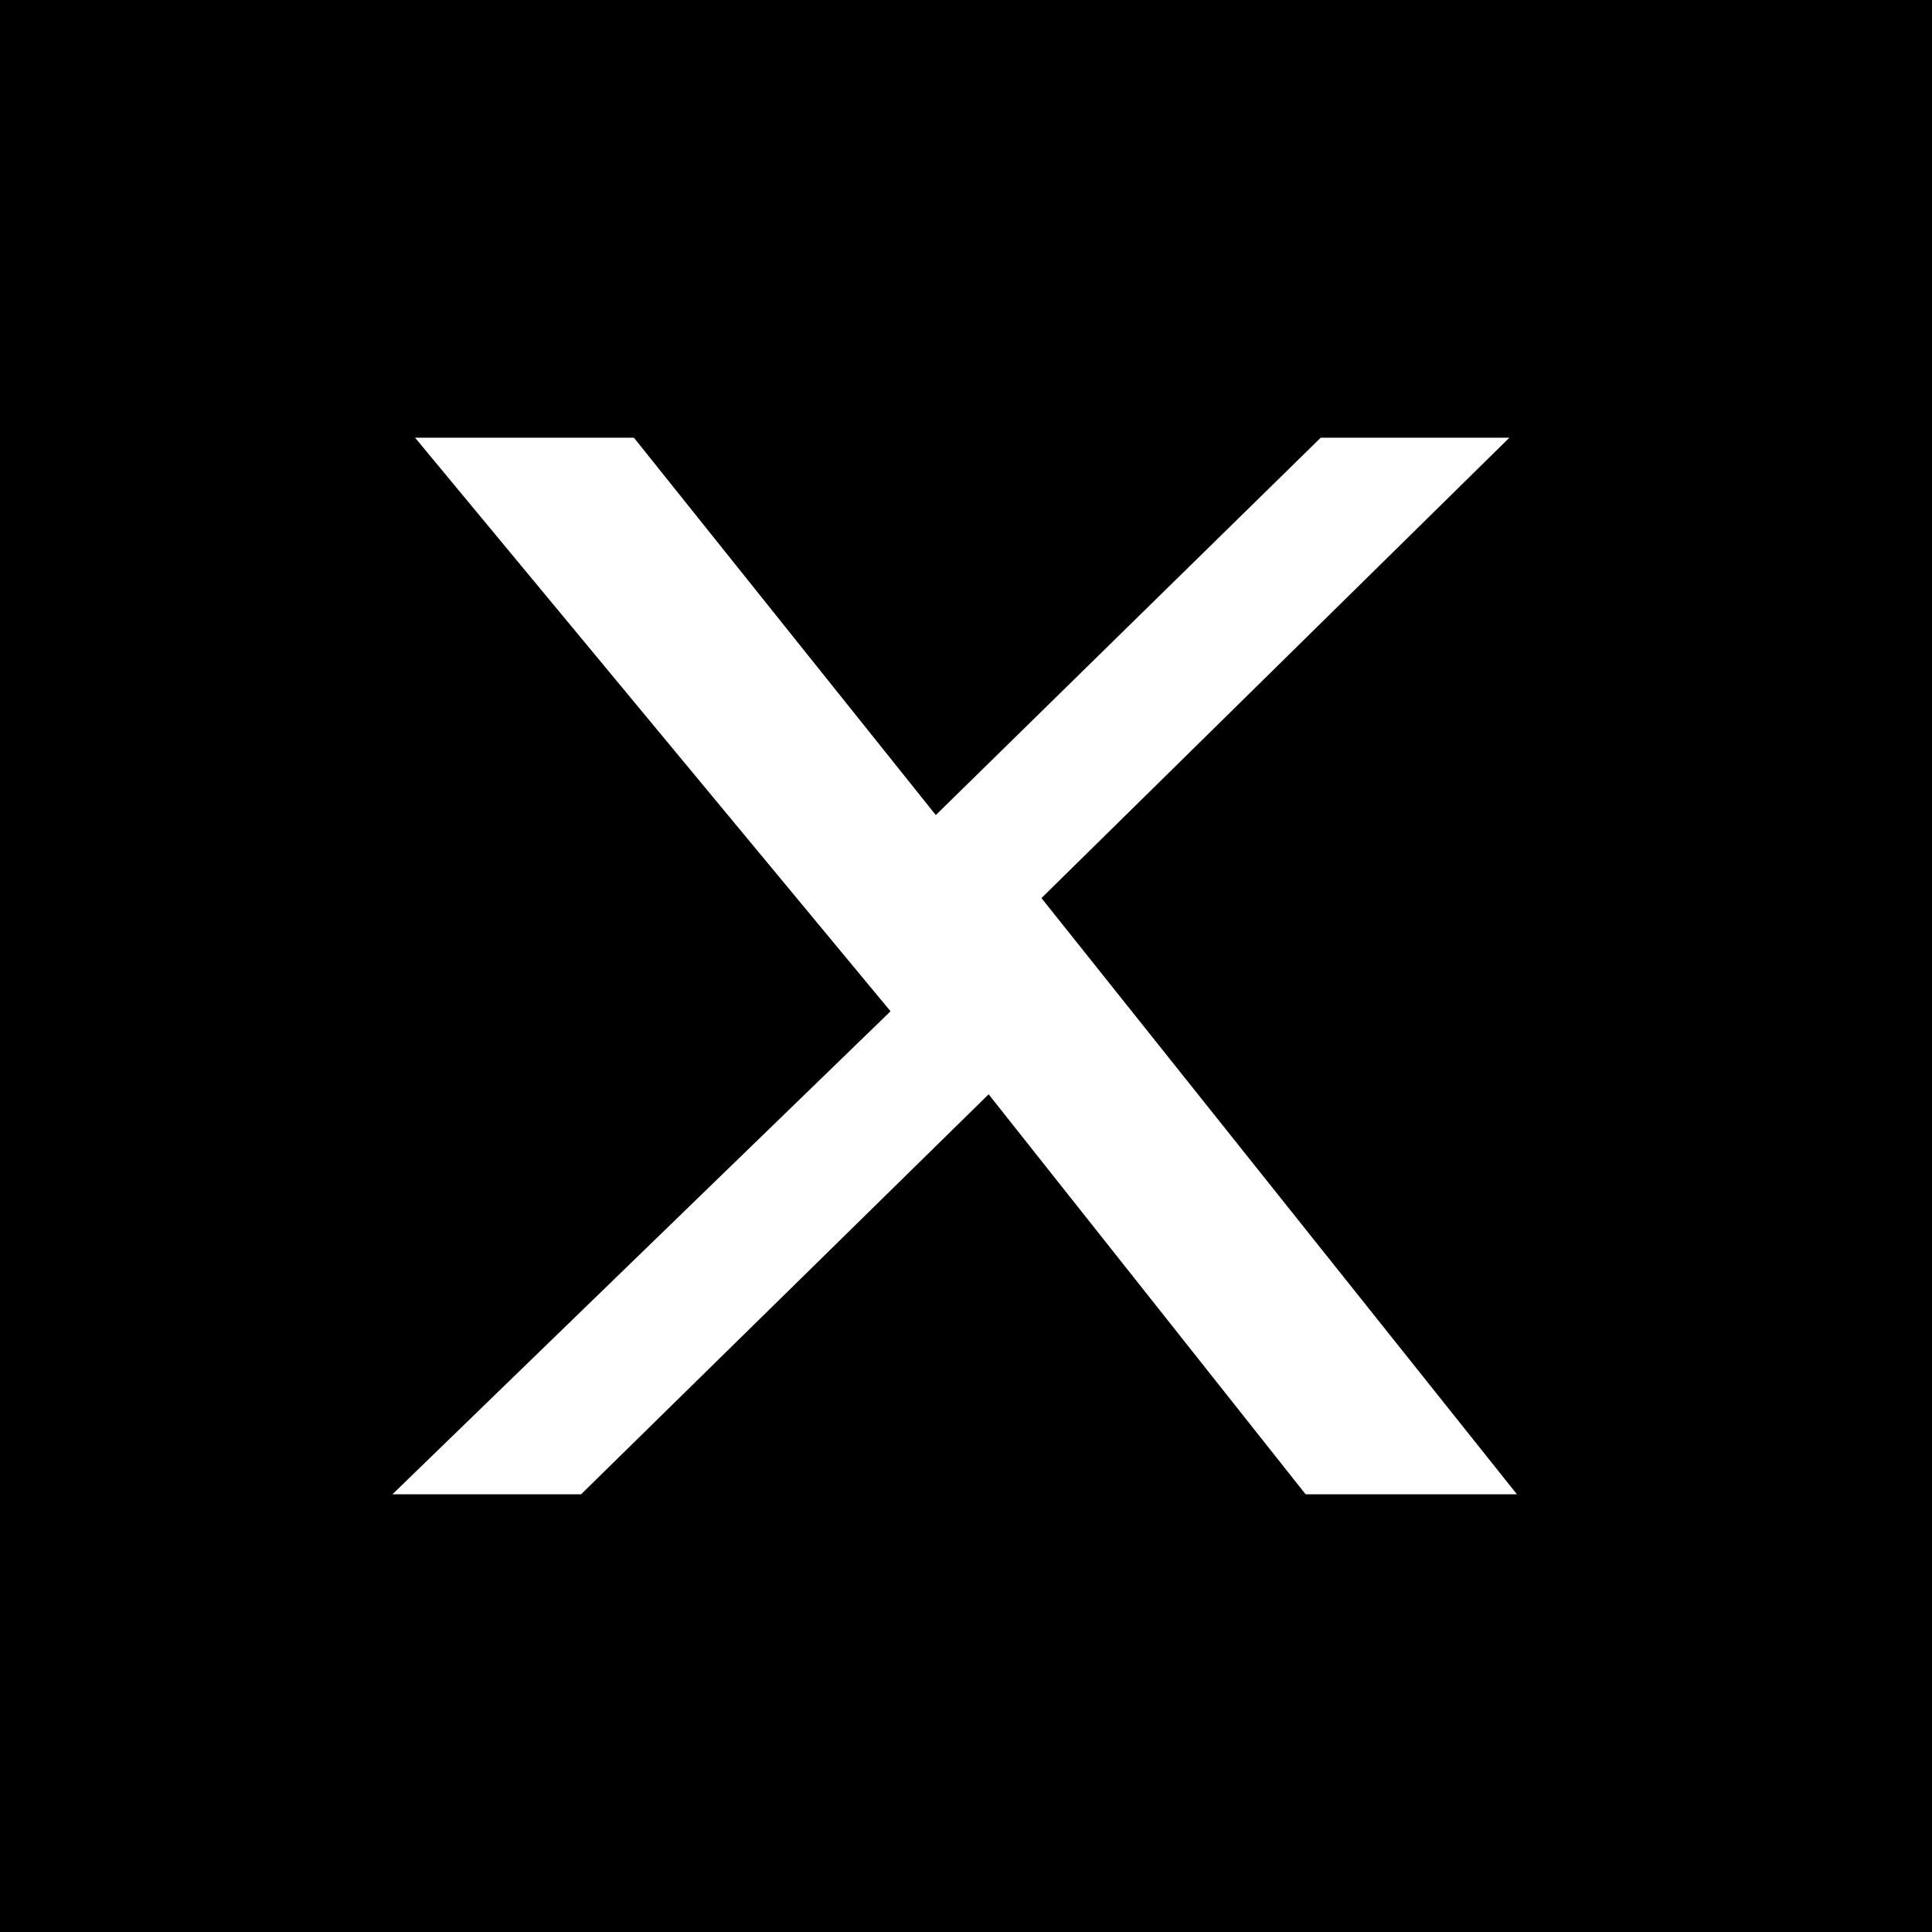 <svg xmlns="http://www.w3.org/2000/svg" width="256" height="256" viewBox="0 0 256 256">
<rect width="256" height="256" fill="black"/><path fill="white" d="M55 58l63 76-66 64h25l54-53 42 53h28l-63-79 62-61h-25l-51 50-40-50H55z"/></svg>